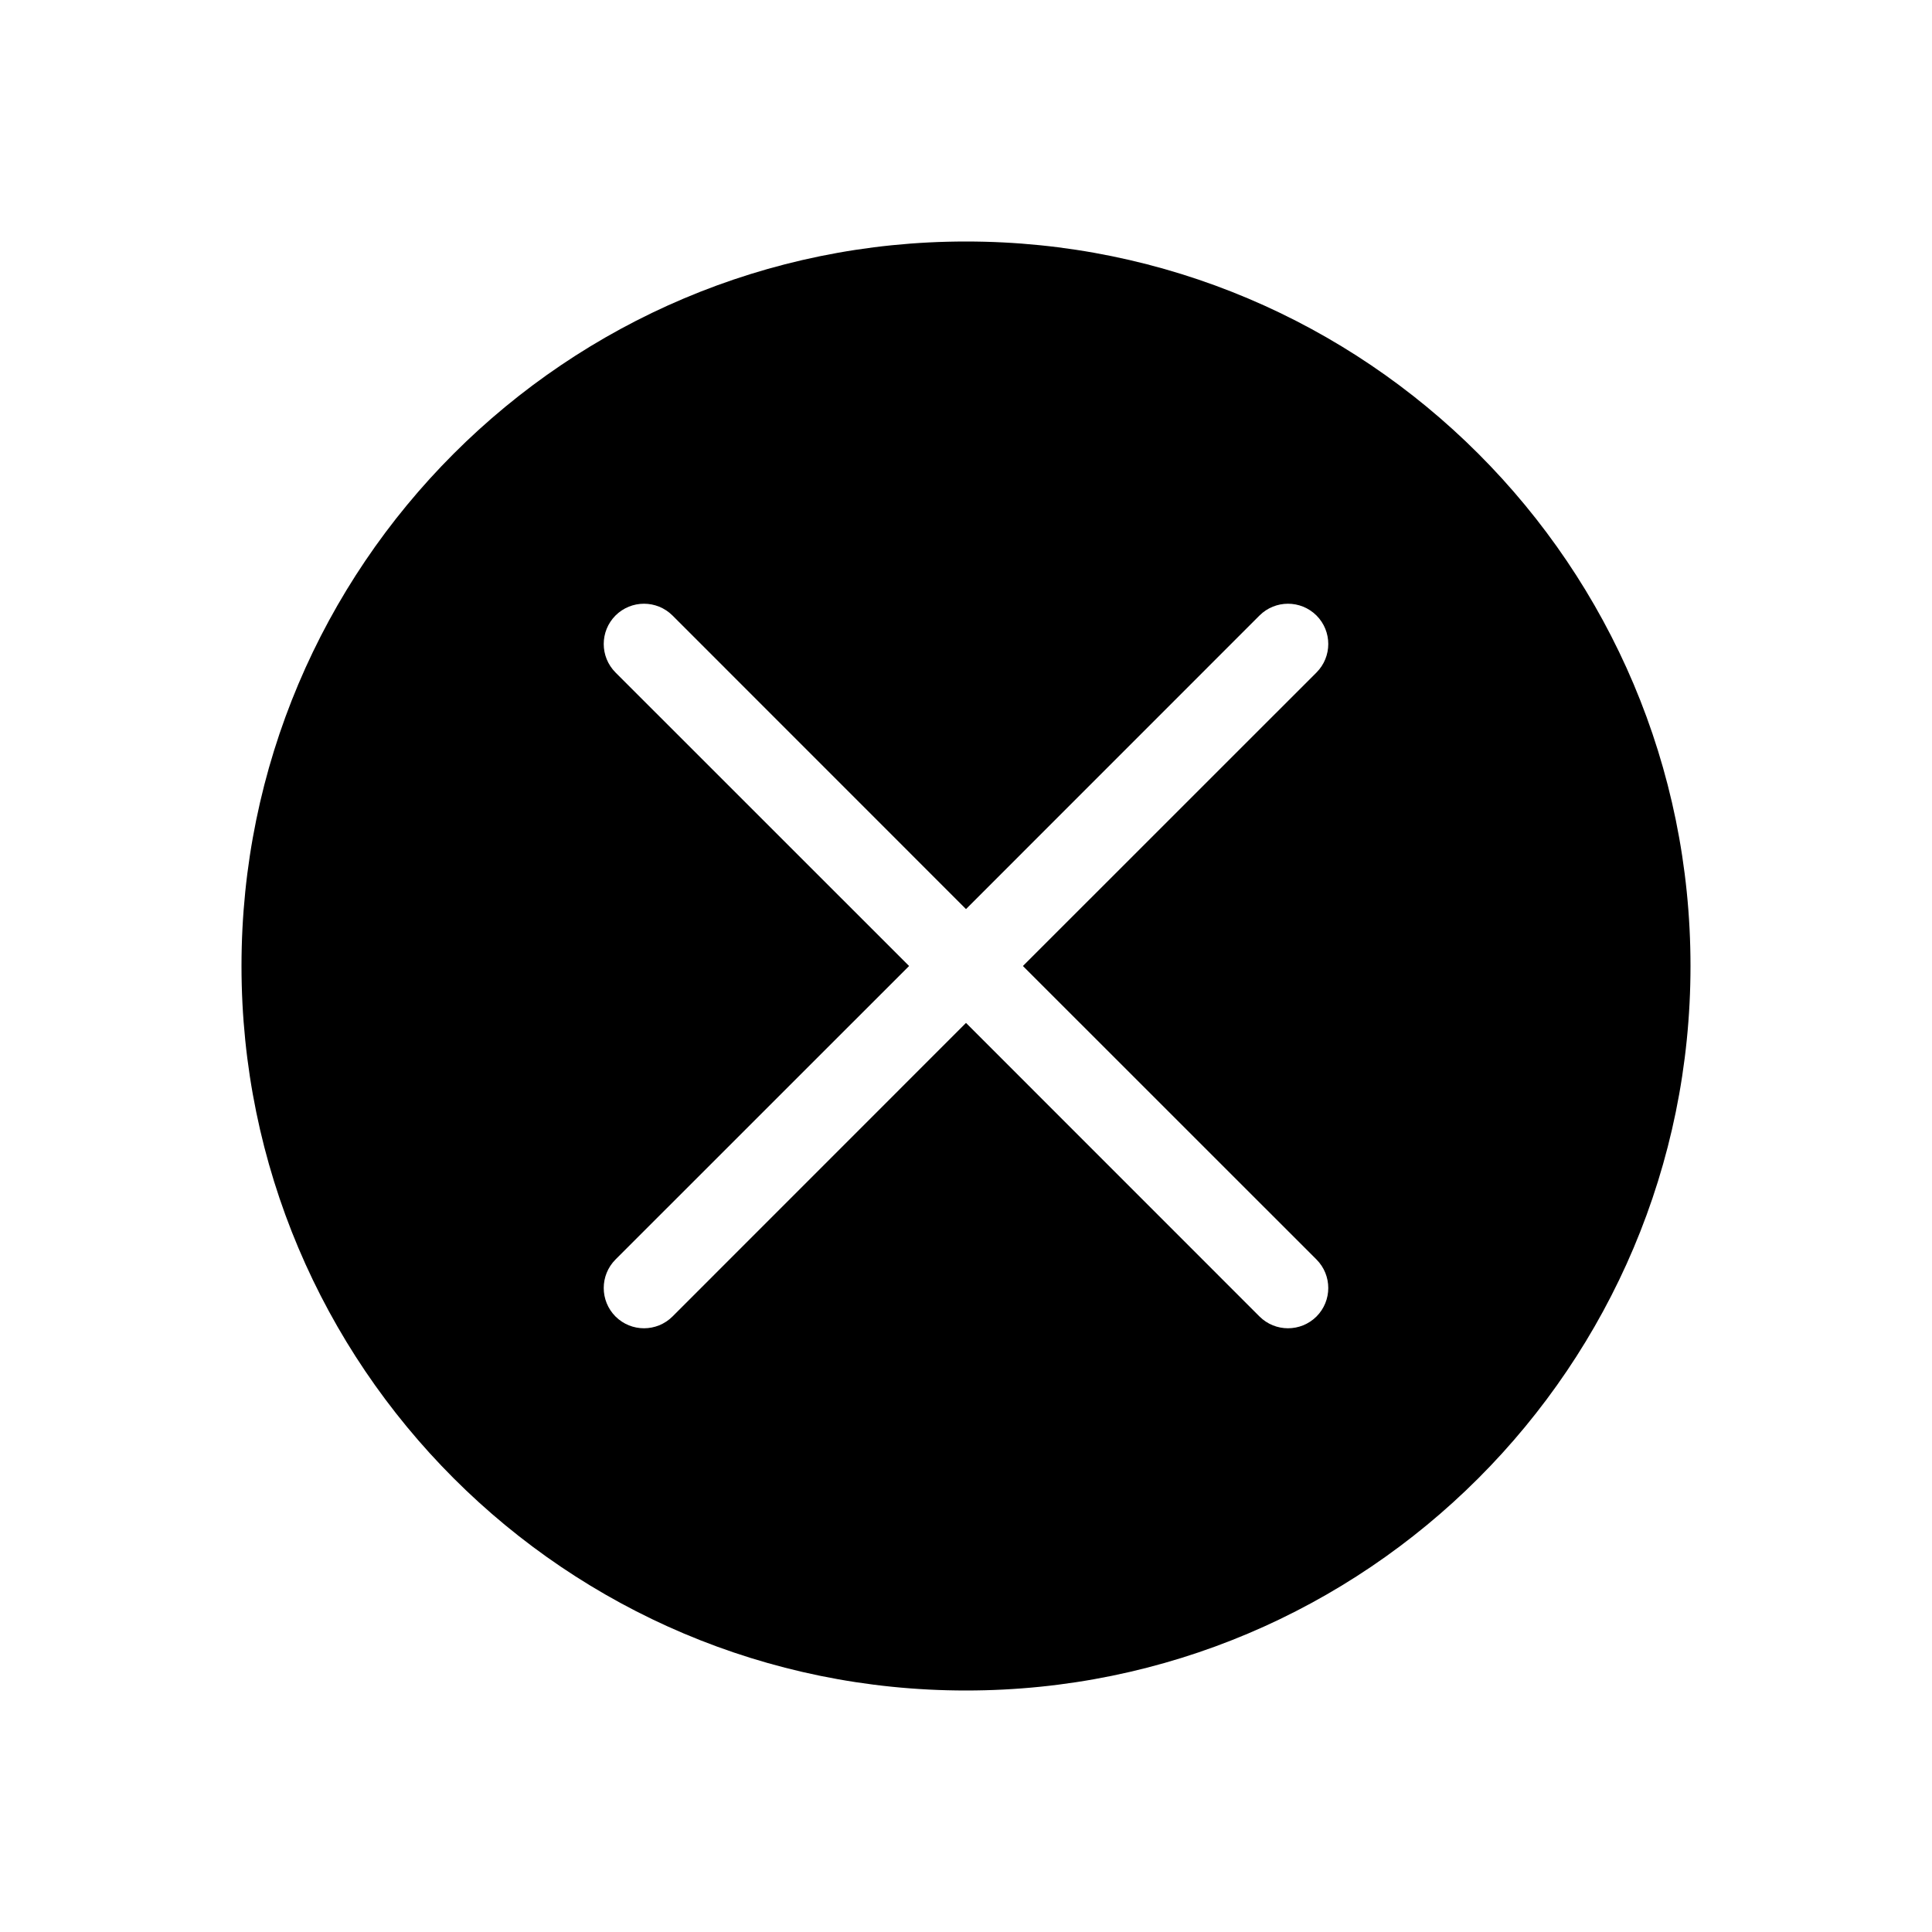 <svg width="24" height="24" viewBox="0 0 24 24" fill="none" xmlns="http://www.w3.org/2000/svg">
<path fill-rule="evenodd" clip-rule="evenodd" d="M21 12C21 16.971 16.971 21 12 21C7.029 21 3 16.971 3 12C3 7.029 7.029 3 12 3C16.971 3 21 7.029 21 12ZM7.646 16.354C7.451 16.158 7.451 15.842 7.646 15.646L11.293 12L7.646 8.354C7.451 8.158 7.451 7.842 7.646 7.646C7.842 7.451 8.158 7.451 8.354 7.646L12 11.293L15.646 7.646C15.842 7.451 16.158 7.451 16.354 7.646C16.549 7.842 16.549 8.158 16.354 8.354L12.707 12L16.354 15.646C16.549 15.842 16.549 16.158 16.354 16.354C16.158 16.549 15.842 16.549 15.646 16.354L12 12.707L8.354 16.354C8.158 16.549 7.842 16.549 7.646 16.354Z" fill="black"/>
</svg>
